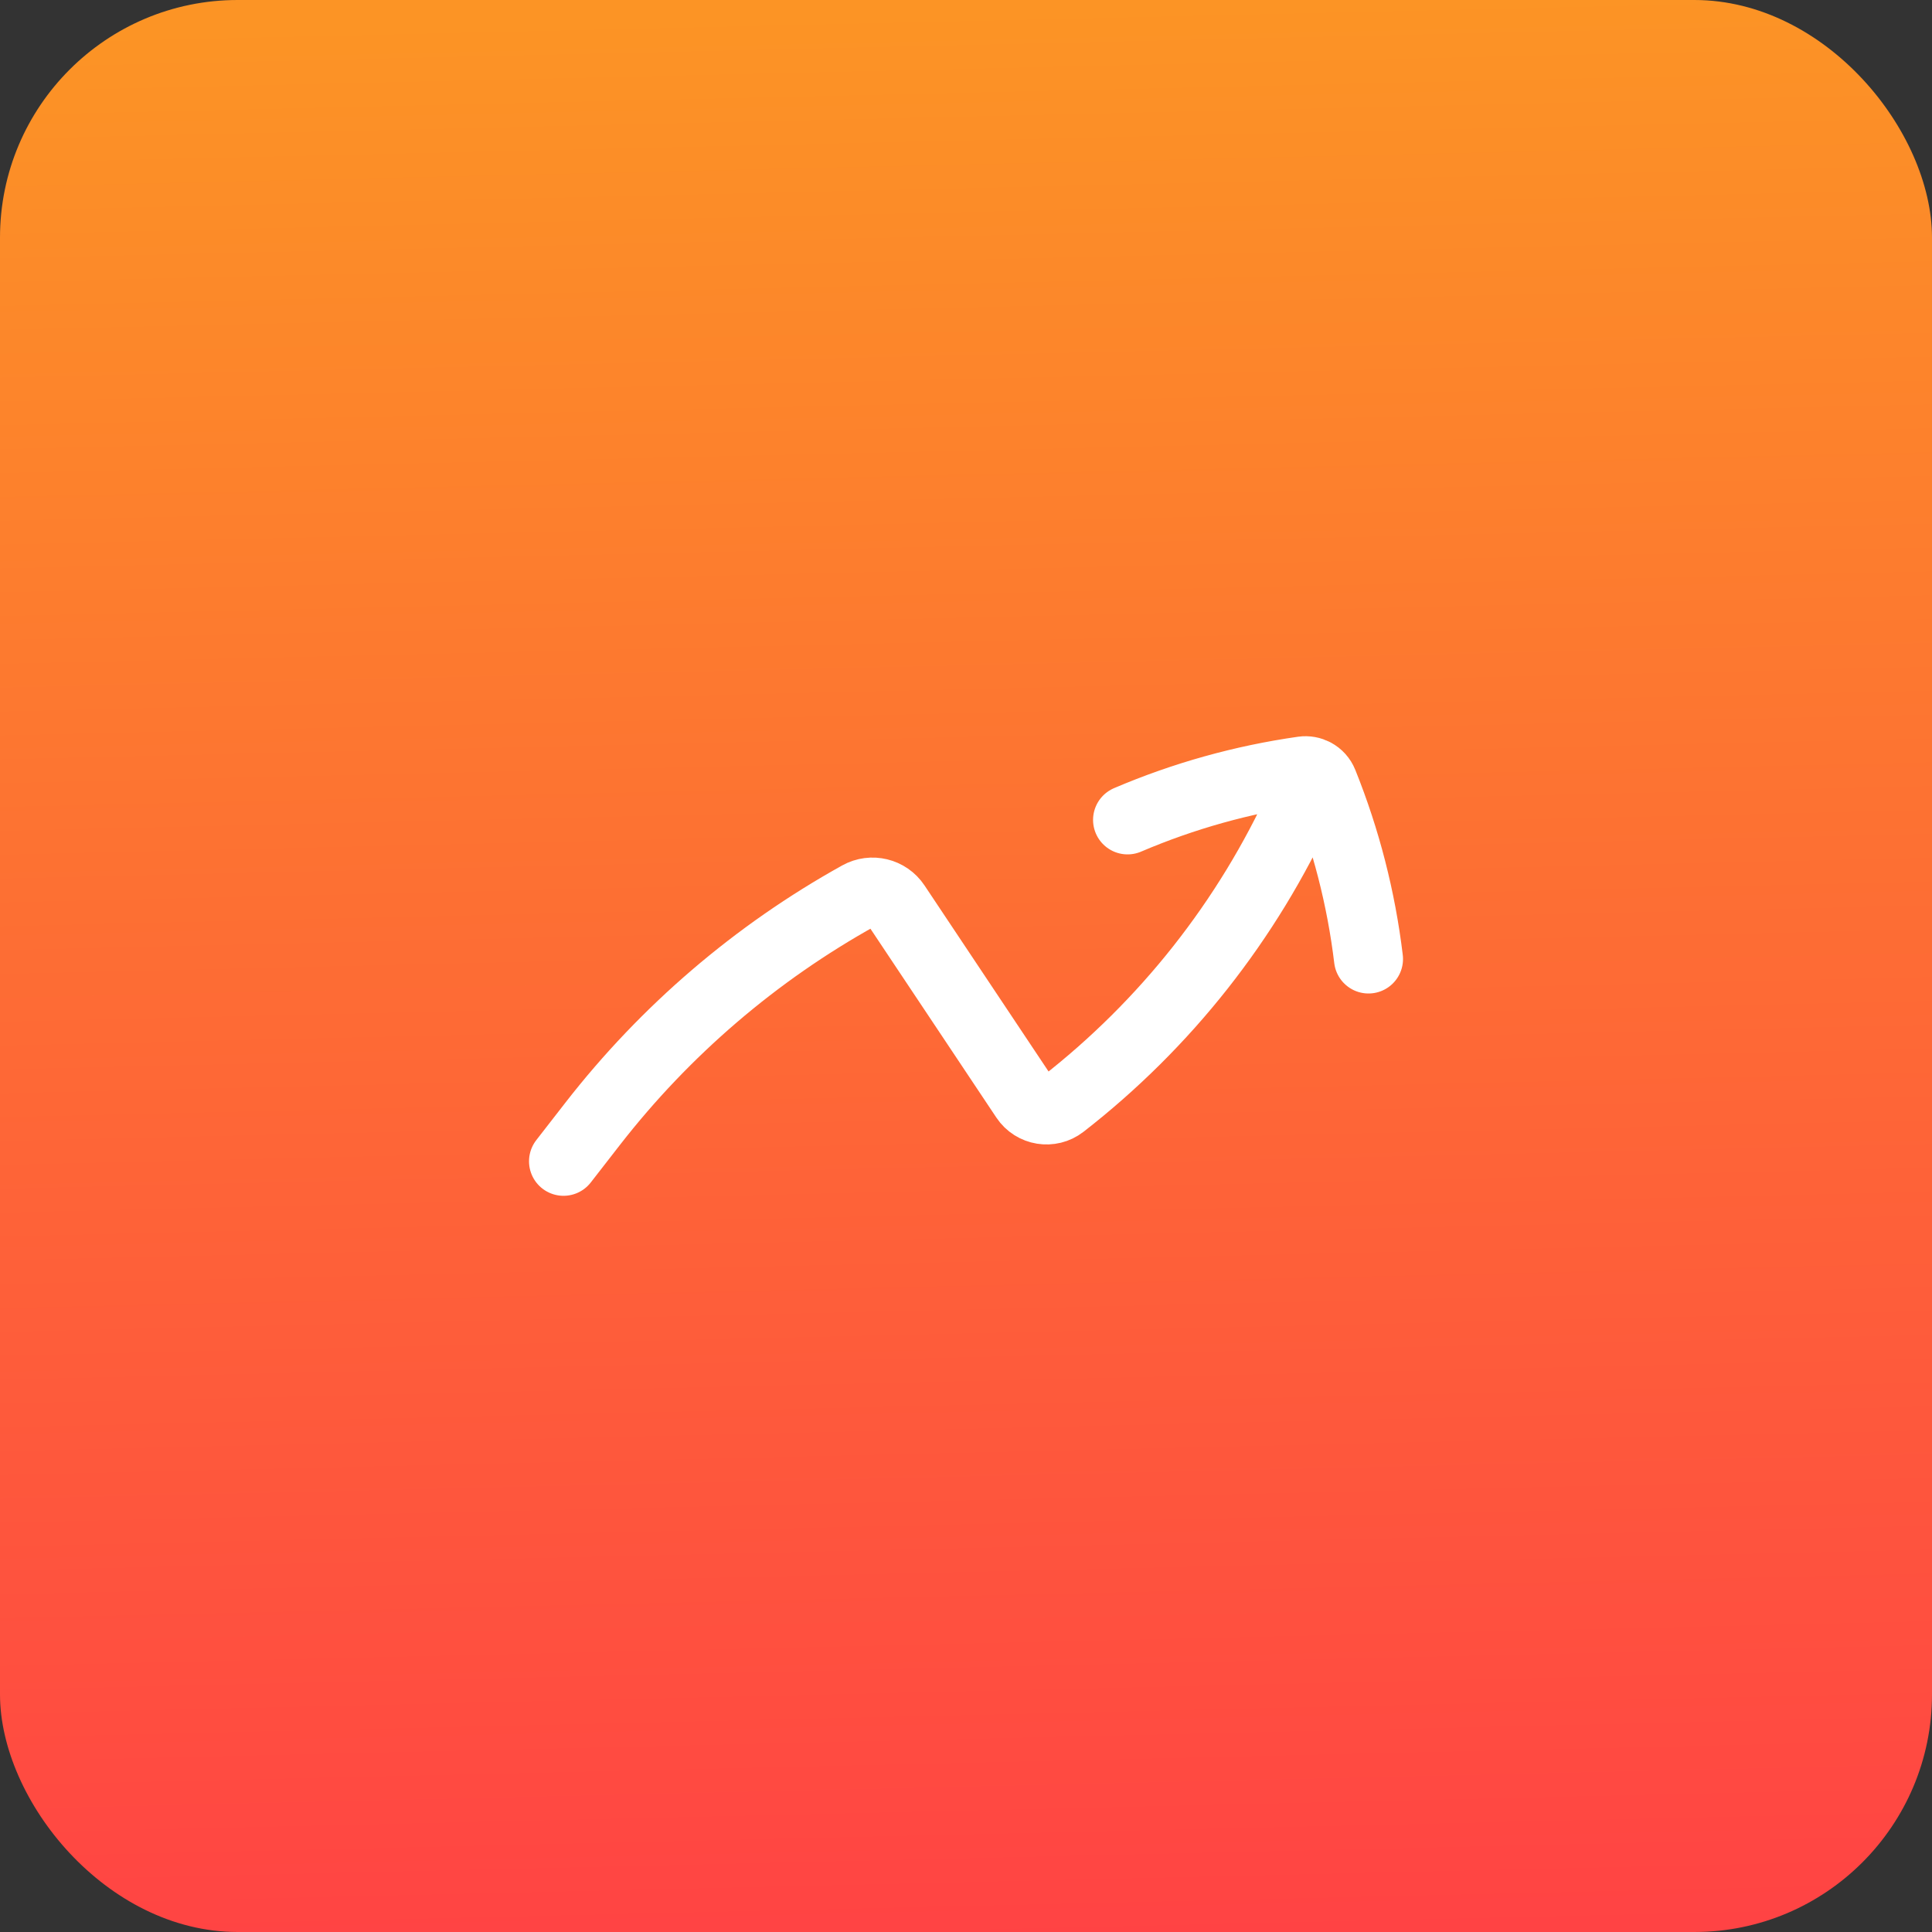 <svg width="56" height="56" viewBox="0 0 56 56" fill="none" xmlns="http://www.w3.org/2000/svg">
<rect x="0" y="0" width="56" height="56" fill="#333333" stroke="none"/>
<rect width="56" height="56" rx="6.889" fill="url(#paint0_linear_12225_5041)"/>
<path d="M16.334 33.661L17.184 32.567C19.284 29.868 21.907 27.62 24.896 25.96C25.265 25.754 25.731 25.867 25.965 26.219L29.712 31.839C29.953 32.201 30.451 32.282 30.794 32.015C33.782 29.691 36.161 26.676 37.728 23.23L38.103 22.405M39.667 27.797C39.456 26.043 39.015 24.326 38.356 22.688C38.306 22.563 38.215 22.465 38.103 22.405M32.683 23.765C34.307 23.071 36.015 22.594 37.763 22.345C37.883 22.328 38.001 22.351 38.103 22.405" stroke="white" stroke-width="2" stroke-linecap="round" stroke-linejoin="round"/>
<defs>
<linearGradient id="paint0_linear_12225_5041" x1="39.487" y1="-3.33033e-08" x2="40.785" y2="55.986" gradientUnits="userSpaceOnUse">
<stop stop-color="#FC9425"/>
<stop offset="1" stop-color="#FF4344"/>
</linearGradient>
</defs>
</svg>
